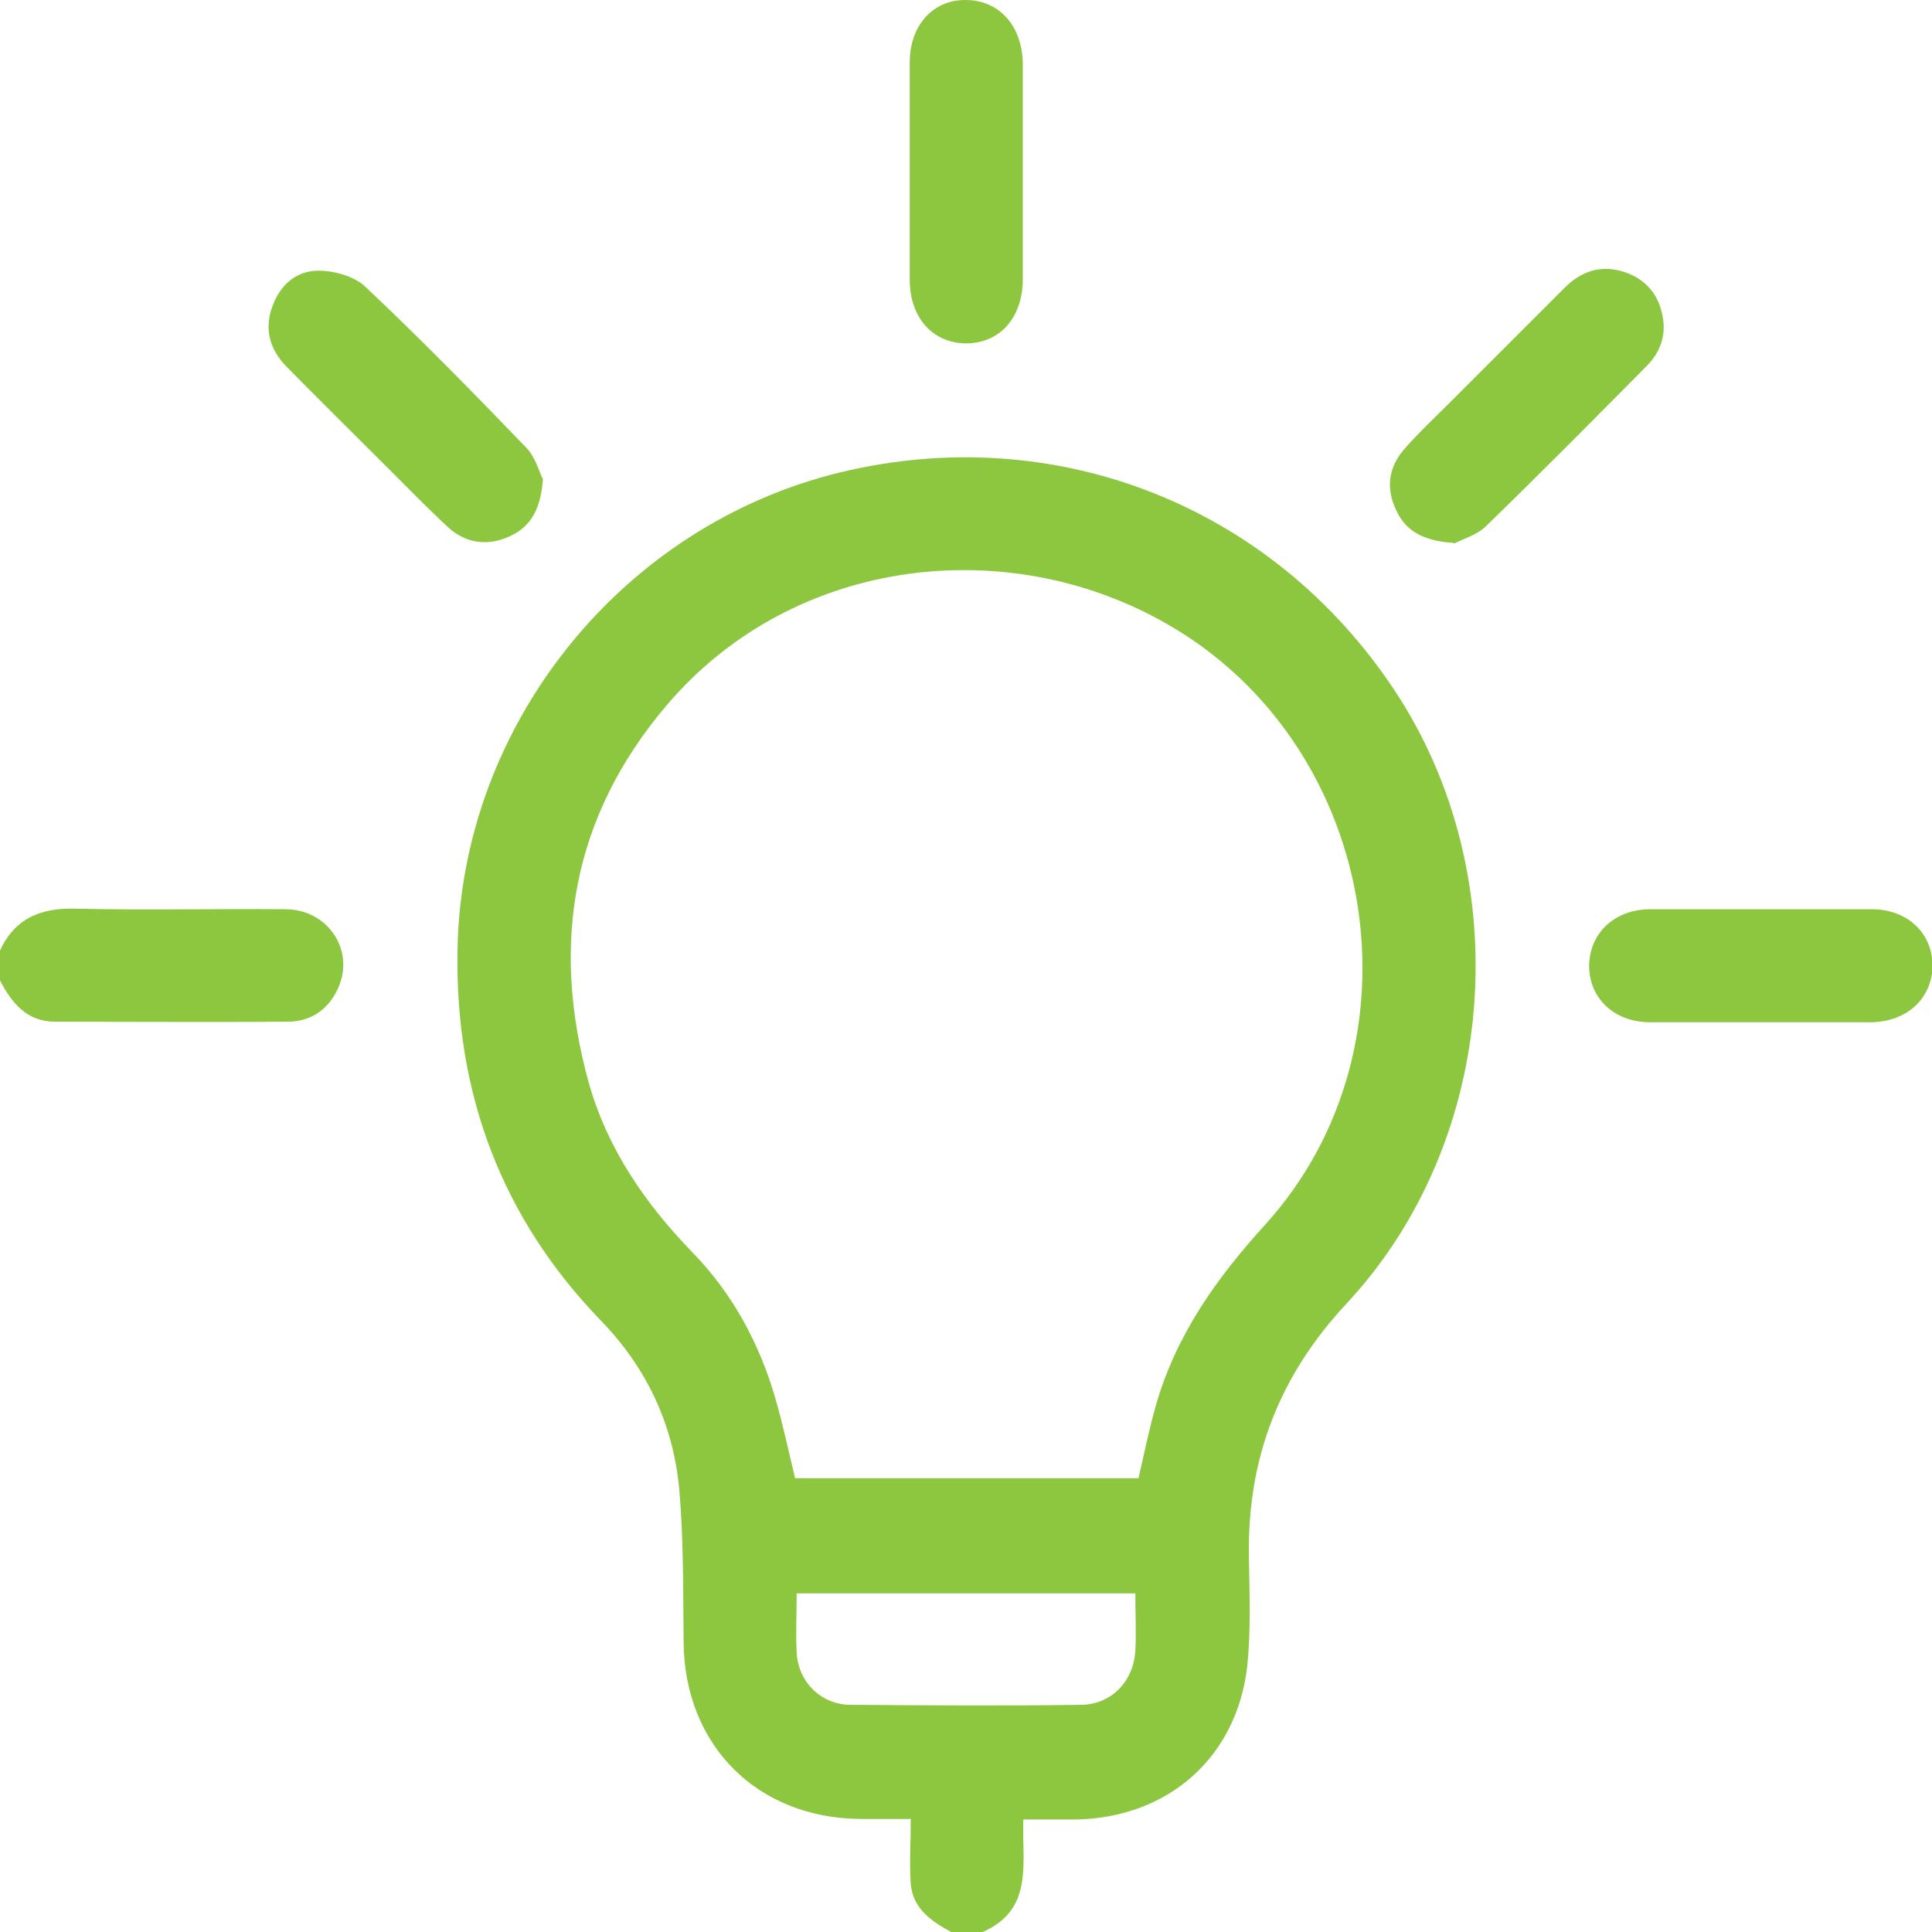 <?xml version="1.0" encoding="UTF-8"?>
<svg id="Layer_1" data-name="Layer 1" xmlns="http://www.w3.org/2000/svg" viewBox="0 0 36.4 36.4">
  <defs>
    <style>
      .cls-1 {
        fill: #8dc63f;
        stroke-width: 0px;
      }
    </style>
  </defs>
  <path class="cls-1" d="M17.92,36.4c-.37-.2-.72-.44-.76-.9-.03-.4,0-.8,0-1.23-.35,0-.66,0-.96,0-1.94-.02-3.3-1.39-3.32-3.32-.01-.96,0-1.92-.08-2.87-.11-1.22-.6-2.29-1.47-3.19-1.88-1.94-2.76-4.29-2.71-6.99.07-4.24,3.09-8,7.21-9,4.05-.98,8.13.62,10.44,4.1,2.33,3.51,1.98,8.47-.9,11.56-1.27,1.36-1.87,2.92-1.84,4.76.01.69.04,1.38-.03,2.06-.19,1.72-1.48,2.86-3.21,2.9-.33,0-.66,0-1.01,0-.03.82.21,1.71-.79,2.13h-.57ZM21.45,27.85c.11-.47.2-.93.33-1.38.38-1.32,1.14-2.39,2.06-3.4,3.04-3.36,2.17-8.89-1.71-11.23-3.05-1.84-7.18-1.38-9.58,1.46-1.77,2.09-2.18,4.48-1.46,7.09.35,1.25,1.06,2.28,1.96,3.21.76.78,1.26,1.72,1.56,2.75.14.49.25,1,.37,1.5h6.48ZM21.4,30.02h-6.39c0,.39-.02.75,0,1.12.03.55.46.98,1.02.98,1.44.01,2.89.02,4.33,0,.57,0,1-.44,1.03-1.02.02-.35,0-.71,0-1.09Z"/>
  <path class="cls-1" d="M0,17.91c.28-.61.77-.81,1.43-.79,1.31.03,2.63,0,3.94.01.79,0,1.3.74,1.02,1.44-.17.42-.5.67-.95.68-1.47.01-2.93,0-4.4,0-.53,0-.82-.35-1.04-.78v-.57Z"/>
  <path class="cls-1" d="M19.27,3.26c0,.66,0,1.33,0,1.99,0,.73-.42,1.21-1.06,1.22-.63,0-1.07-.48-1.07-1.2,0-1.36,0-2.72,0-4.09C17.14.48,17.57,0,18.19,0c.63,0,1.07.48,1.08,1.2,0,.69,0,1.37,0,2.06Z"/>
  <path class="cls-1" d="M33.15,19.26c-.69,0-1.37,0-2.06,0-.67,0-1.14-.44-1.15-1.05,0-.62.47-1.08,1.16-1.08,1.39,0,2.77,0,4.16,0,.67,0,1.14.44,1.15,1.05,0,.62-.47,1.07-1.16,1.08-.7,0-1.4,0-2.1,0Z"/>
  <path class="cls-1" d="M10.23,9.02c-.04.57-.23.91-.64,1.09-.4.18-.8.13-1.13-.16-.39-.36-.76-.74-1.14-1.12-.64-.64-1.28-1.27-1.91-1.91-.32-.32-.44-.71-.28-1.14.14-.4.44-.68.87-.68.29,0,.66.1.87.29,1.04.98,2.05,2.01,3.04,3.04.18.18.25.47.32.6Z"/>
  <path class="cls-1" d="M27.39,10.23c-.57-.04-.91-.22-1.09-.63-.19-.4-.14-.79.15-1.13.27-.31.58-.6.87-.89.72-.72,1.44-1.44,2.16-2.16.32-.32.7-.44,1.14-.29.4.14.64.43.71.86.06.35-.06.66-.31.91-1,1.01-2,2.02-3.02,3.01-.18.18-.46.25-.6.33Z"/>
</svg>